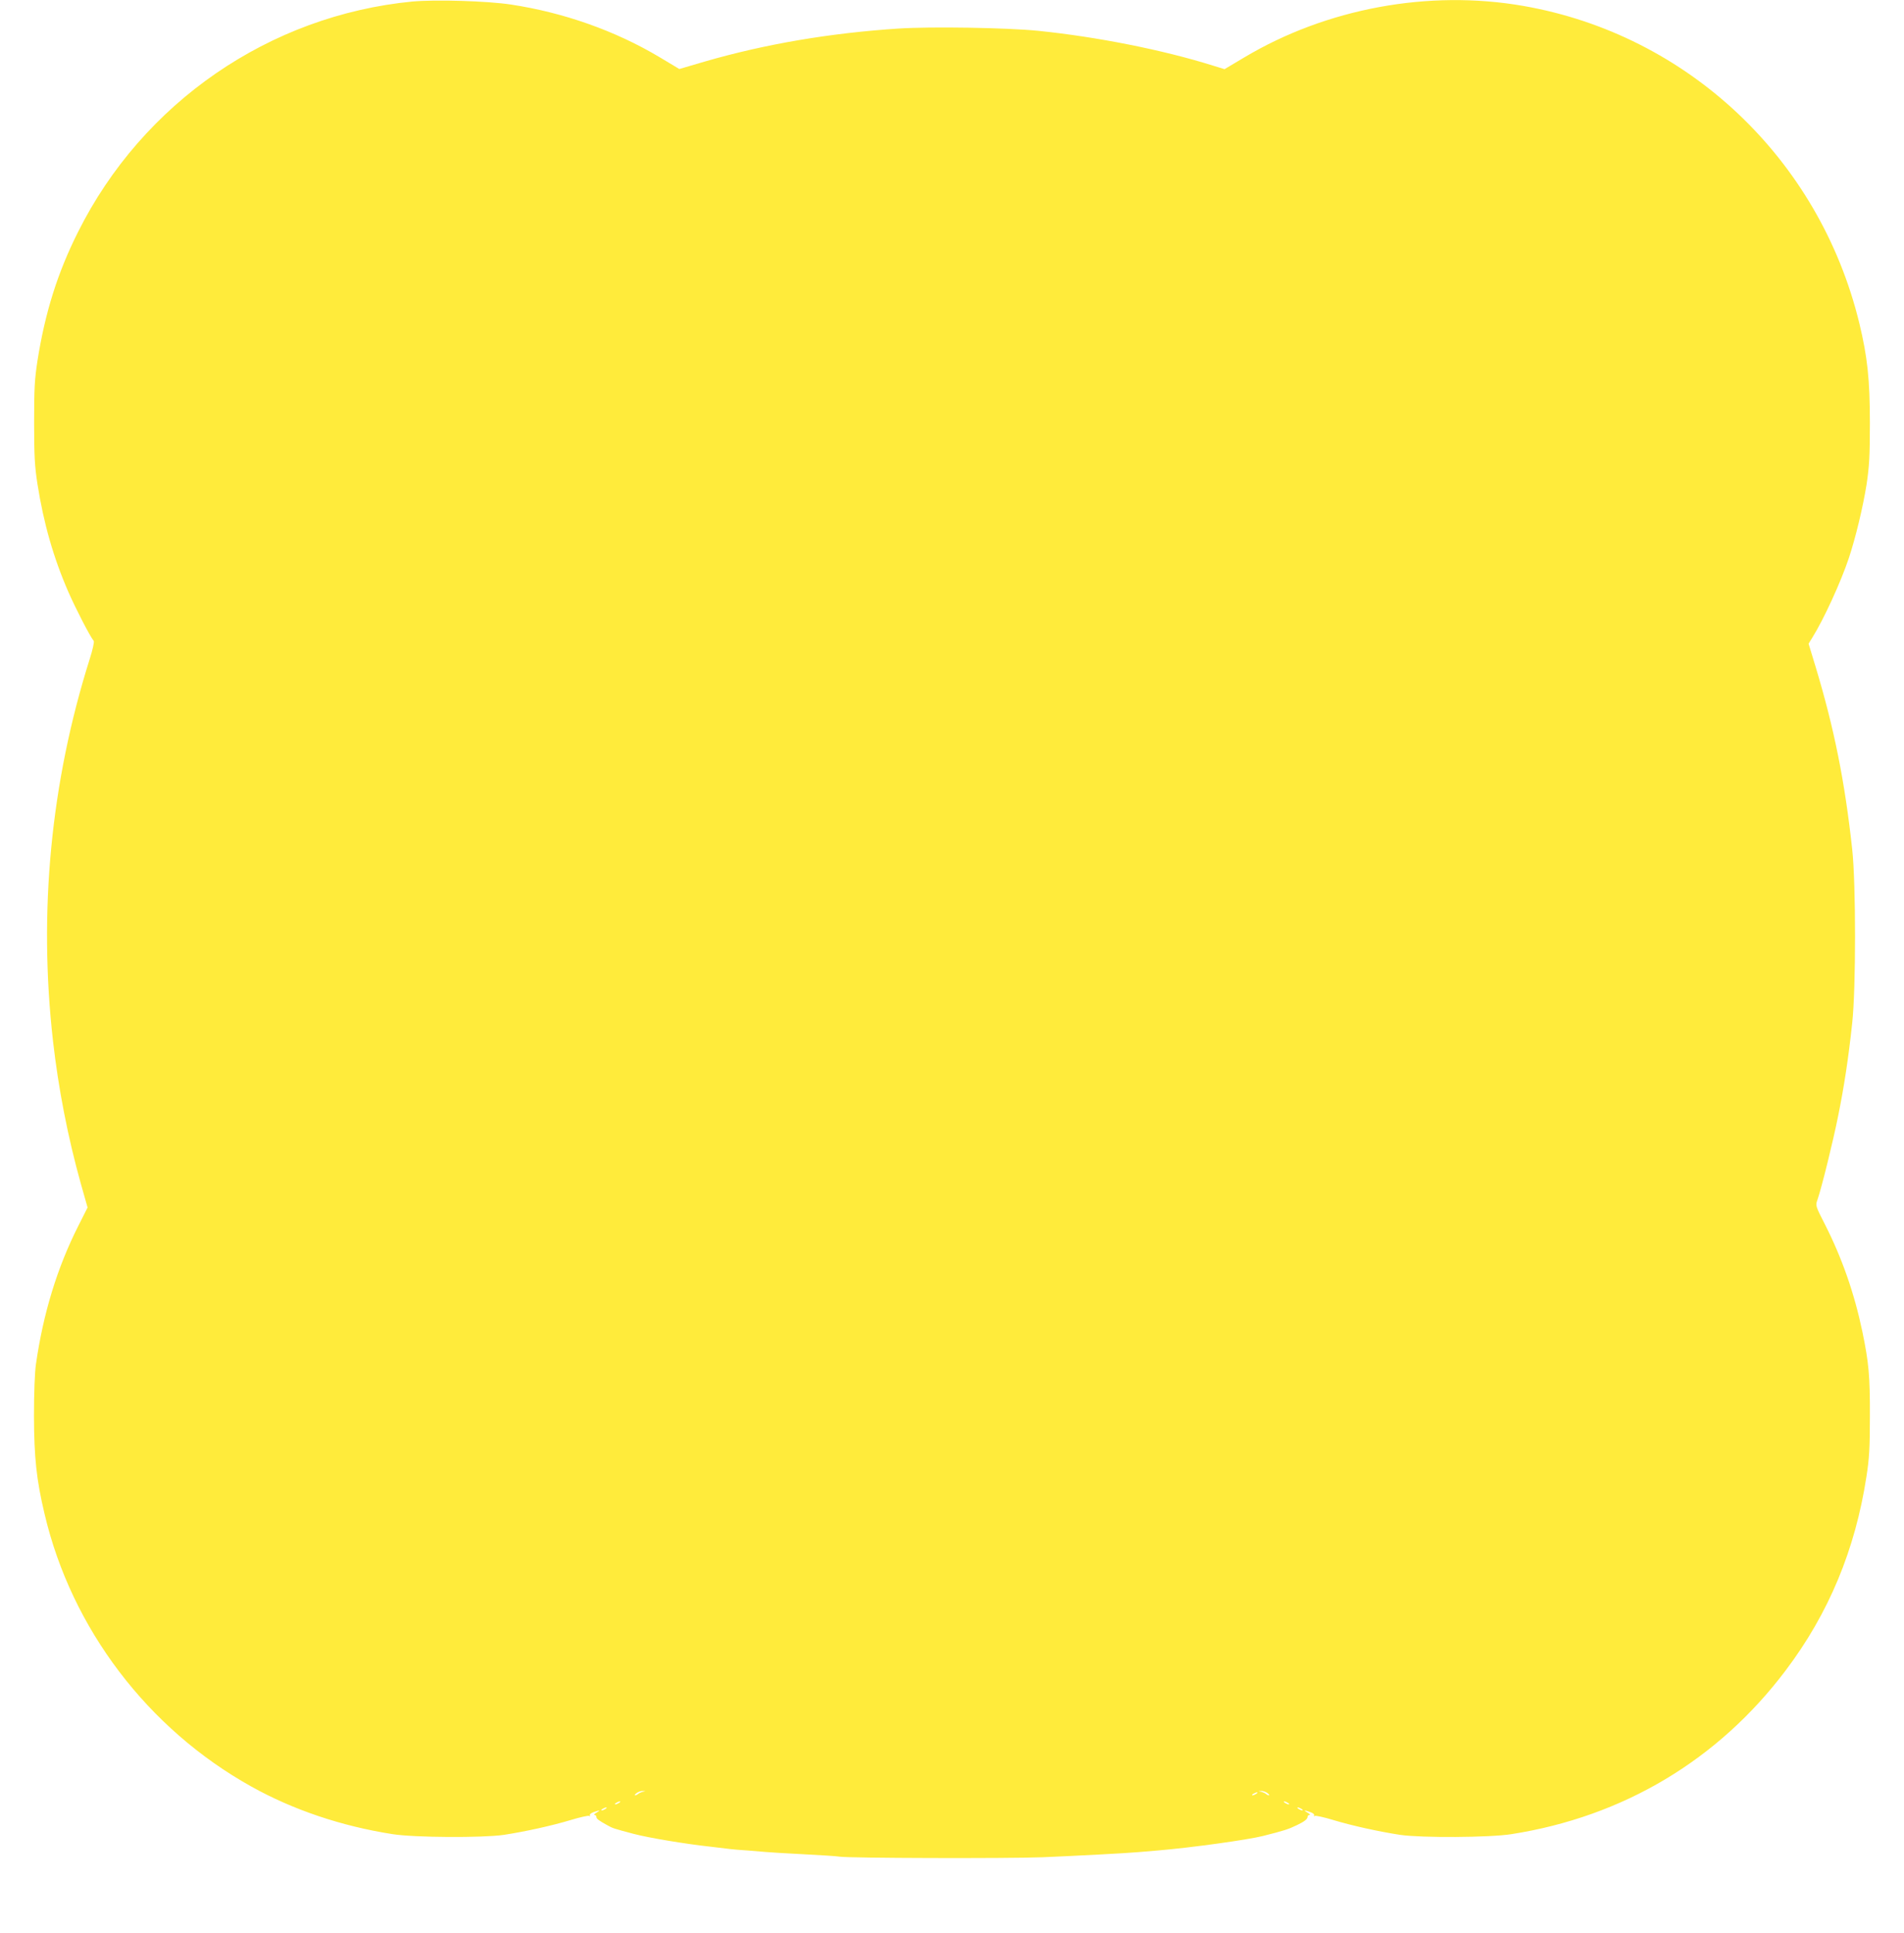 <?xml version="1.0" standalone="no"?>
<!DOCTYPE svg PUBLIC "-//W3C//DTD SVG 20010904//EN"
 "http://www.w3.org/TR/2001/REC-SVG-20010904/DTD/svg10.dtd">
<svg version="1.0" xmlns="http://www.w3.org/2000/svg"
 width="1261pt" height="1280pt" viewBox="0 0 1261 1280"
 preserveAspectRatio="xMidYMid meet">
<g transform="translate(0,1280) scale(0.1,-0.1)"
fill="#ffeb3b" stroke="none">
<path d="M2732 12790 c-949 -92 -1787 -670 -2215 -1526 -136 -271 -218 -532
-269 -854 -19 -125 -22 -182 -22 -410 0 -222 4 -288 22 -405 41 -261 106 -489
206 -718 47 -107 142 -292 167 -322 4 -6 -7 -58 -27 -120 -258 -817 -340
-1673 -243 -2529 36 -317 99 -640 184 -944 l45 -159 -60 -119 c-141 -278 -234
-583 -282 -919 -8 -55 -13 -189 -13 -345 1 -273 16 -418 70 -646 178 -758 682
-1423 1370 -1806 276 -154 596 -262 935 -315 146 -23 595 -25 735 -5 144 22
320 61 443 98 62 19 118 31 124 28 6 -4 8 -3 5 3 -4 6 7 16 25 22 42 15 48 13
18 -4 -14 -8 -19 -14 -12 -15 6 0 12 -6 12 -13 0 -12 14 -23 74 -56 34 -19 40
-21 172 -56 103 -27 344 -67 509 -85 61 -7 121 -14 134 -16 13 -2 63 -6 110
-9 47 -4 102 -8 121 -10 19 -2 132 -9 250 -15 118 -6 226 -13 240 -16 44 -10
1117 -13 1345 -4 231 10 542 26 635 34 30 3 89 8 130 11 216 18 592 70 695 96
145 37 164 43 225 72 50 24 70 40 70 56 0 6 6 11 13 11 6 1 1 7 -13 15 -30 17
-24 19 18 4 18 -6 29 -16 25 -22 -3 -6 -1 -7 5 -3 6 3 62 -9 124 -28 123 -37
299 -76 443 -98 140 -20 589 -18 735 5 741 116 1369 491 1816 1084 285 377
461 800 535 1283 19 120 23 189 23 400 1 269 -7 354 -50 562 -53 253 -134 485
-247 708 -64 125 -64 126 -50 165 28 81 103 385 137 555 40 198 68 382 93 615
25 228 25 920 0 1150 -49 450 -119 800 -243 1211 l-46 151 24 39 c76 121 190
370 243 529 45 136 93 336 117 486 18 122 22 184 22 409 0 288 -16 435 -70
660 -265 1089 -1136 1911 -2226 2101 -626 109 -1302 -16 -1847 -341 l-131 -78
-78 24 c-332 104 -766 190 -1156 230 -210 21 -710 29 -926 15 -454 -30 -880
-102 -1284 -219 l-167 -49 -130 78 c-295 176 -636 296 -985 349 -159 24 -500
34 -652 20z m1523 -11857 c-11 -3 -24 -9 -29 -14 -6 -5 -14 -9 -20 -9 -5 0 -1
7 10 15 10 8 28 14 39 14 l20 -1 -20 -5z m4139 -8 c11 -8 15 -15 10 -15 -6 0
-14 4 -19 9 -6 5 -19 11 -30 14 l-20 5 20 1 c11 0 29 -6 39 -14z m-74 -5 c-8
-5 -19 -10 -25 -10 -5 0 -3 5 5 10 8 5 20 10 25 10 6 0 3 -5 -5 -10z m-4220
-60 c-8 -5 -19 -10 -25 -10 -5 0 -3 5 5 10 8 5 20 10 25 10 6 0 3 -5 -5 -10z
m4430 0 c8 -5 11 -10 5 -10 -5 0 -17 5 -25 10 -8 5 -10 10 -5 10 6 0 17 -5 25
-10z m-4520 -40 c-8 -5 -19 -10 -25 -10 -5 0 -3 5 5 10 8 5 20 10 25 10 6 0 3
-5 -5 -10z m4610 0 c8 -5 11 -10 5 -10 -5 0 -17 5 -25 10 -8 5 -10 10 -5 10 6
0 17 -5 25 -10z"/>
</g>
</svg>
